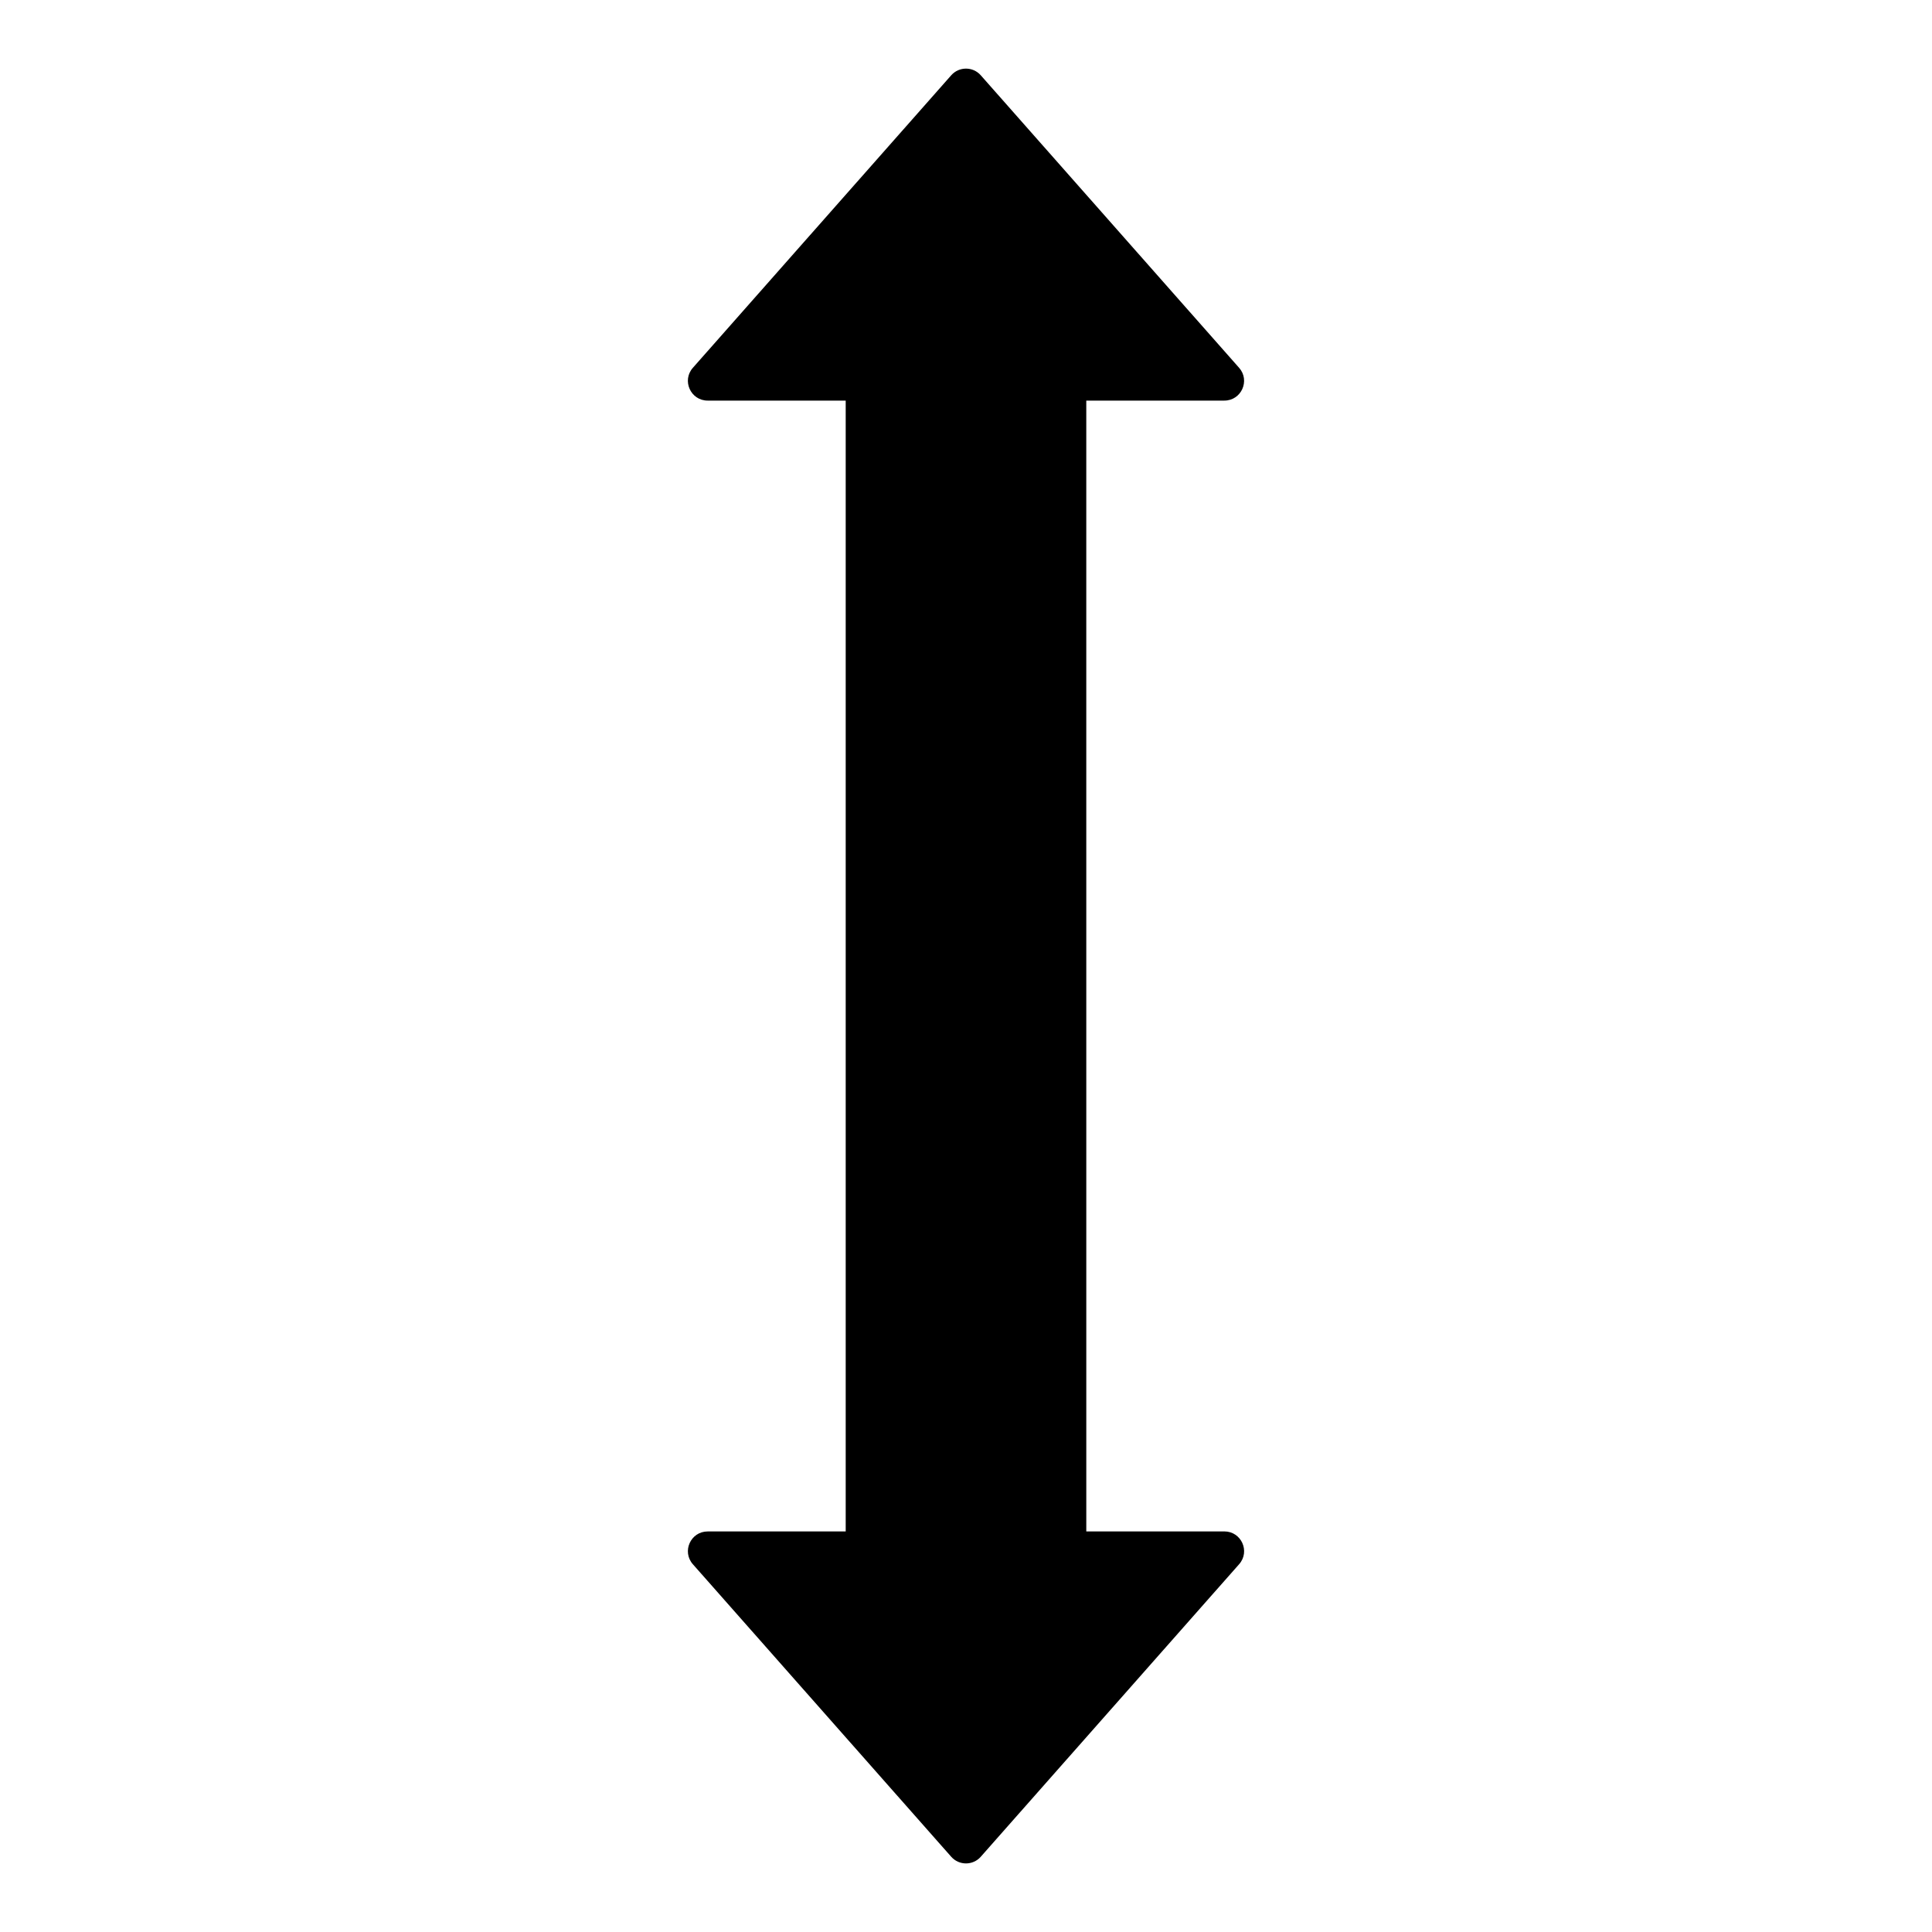 <?xml version="1.0" encoding="UTF-8"?>
<!-- The Best Svg Icon site in the world: iconSvg.co, Visit us! https://iconsvg.co -->
<svg fill="#000000" width="800px" height="800px" version="1.1" viewBox="144 144 512 512" xmlns="http://www.w3.org/2000/svg">
 <path d="m403.92 636.05 36.109-40.883 32.355-36.637c2.984-3.375 0.586-8.688-3.918-8.688h-36.586l-0.004-299.68h36.586c4.504 0 6.898-5.309 3.918-8.688l-32.355-36.637-36.109-40.883c-2.082-2.359-5.754-2.359-7.836 0l-36.109 40.883-32.355 36.637c-2.984 3.375-0.586 8.688 3.918 8.688h36.586v299.69h-36.586c-4.504 0-6.898 5.309-3.918 8.688l32.355 36.637 36.109 40.883c2.082 2.356 5.758 2.356 7.84-0.004z"/>
</svg>